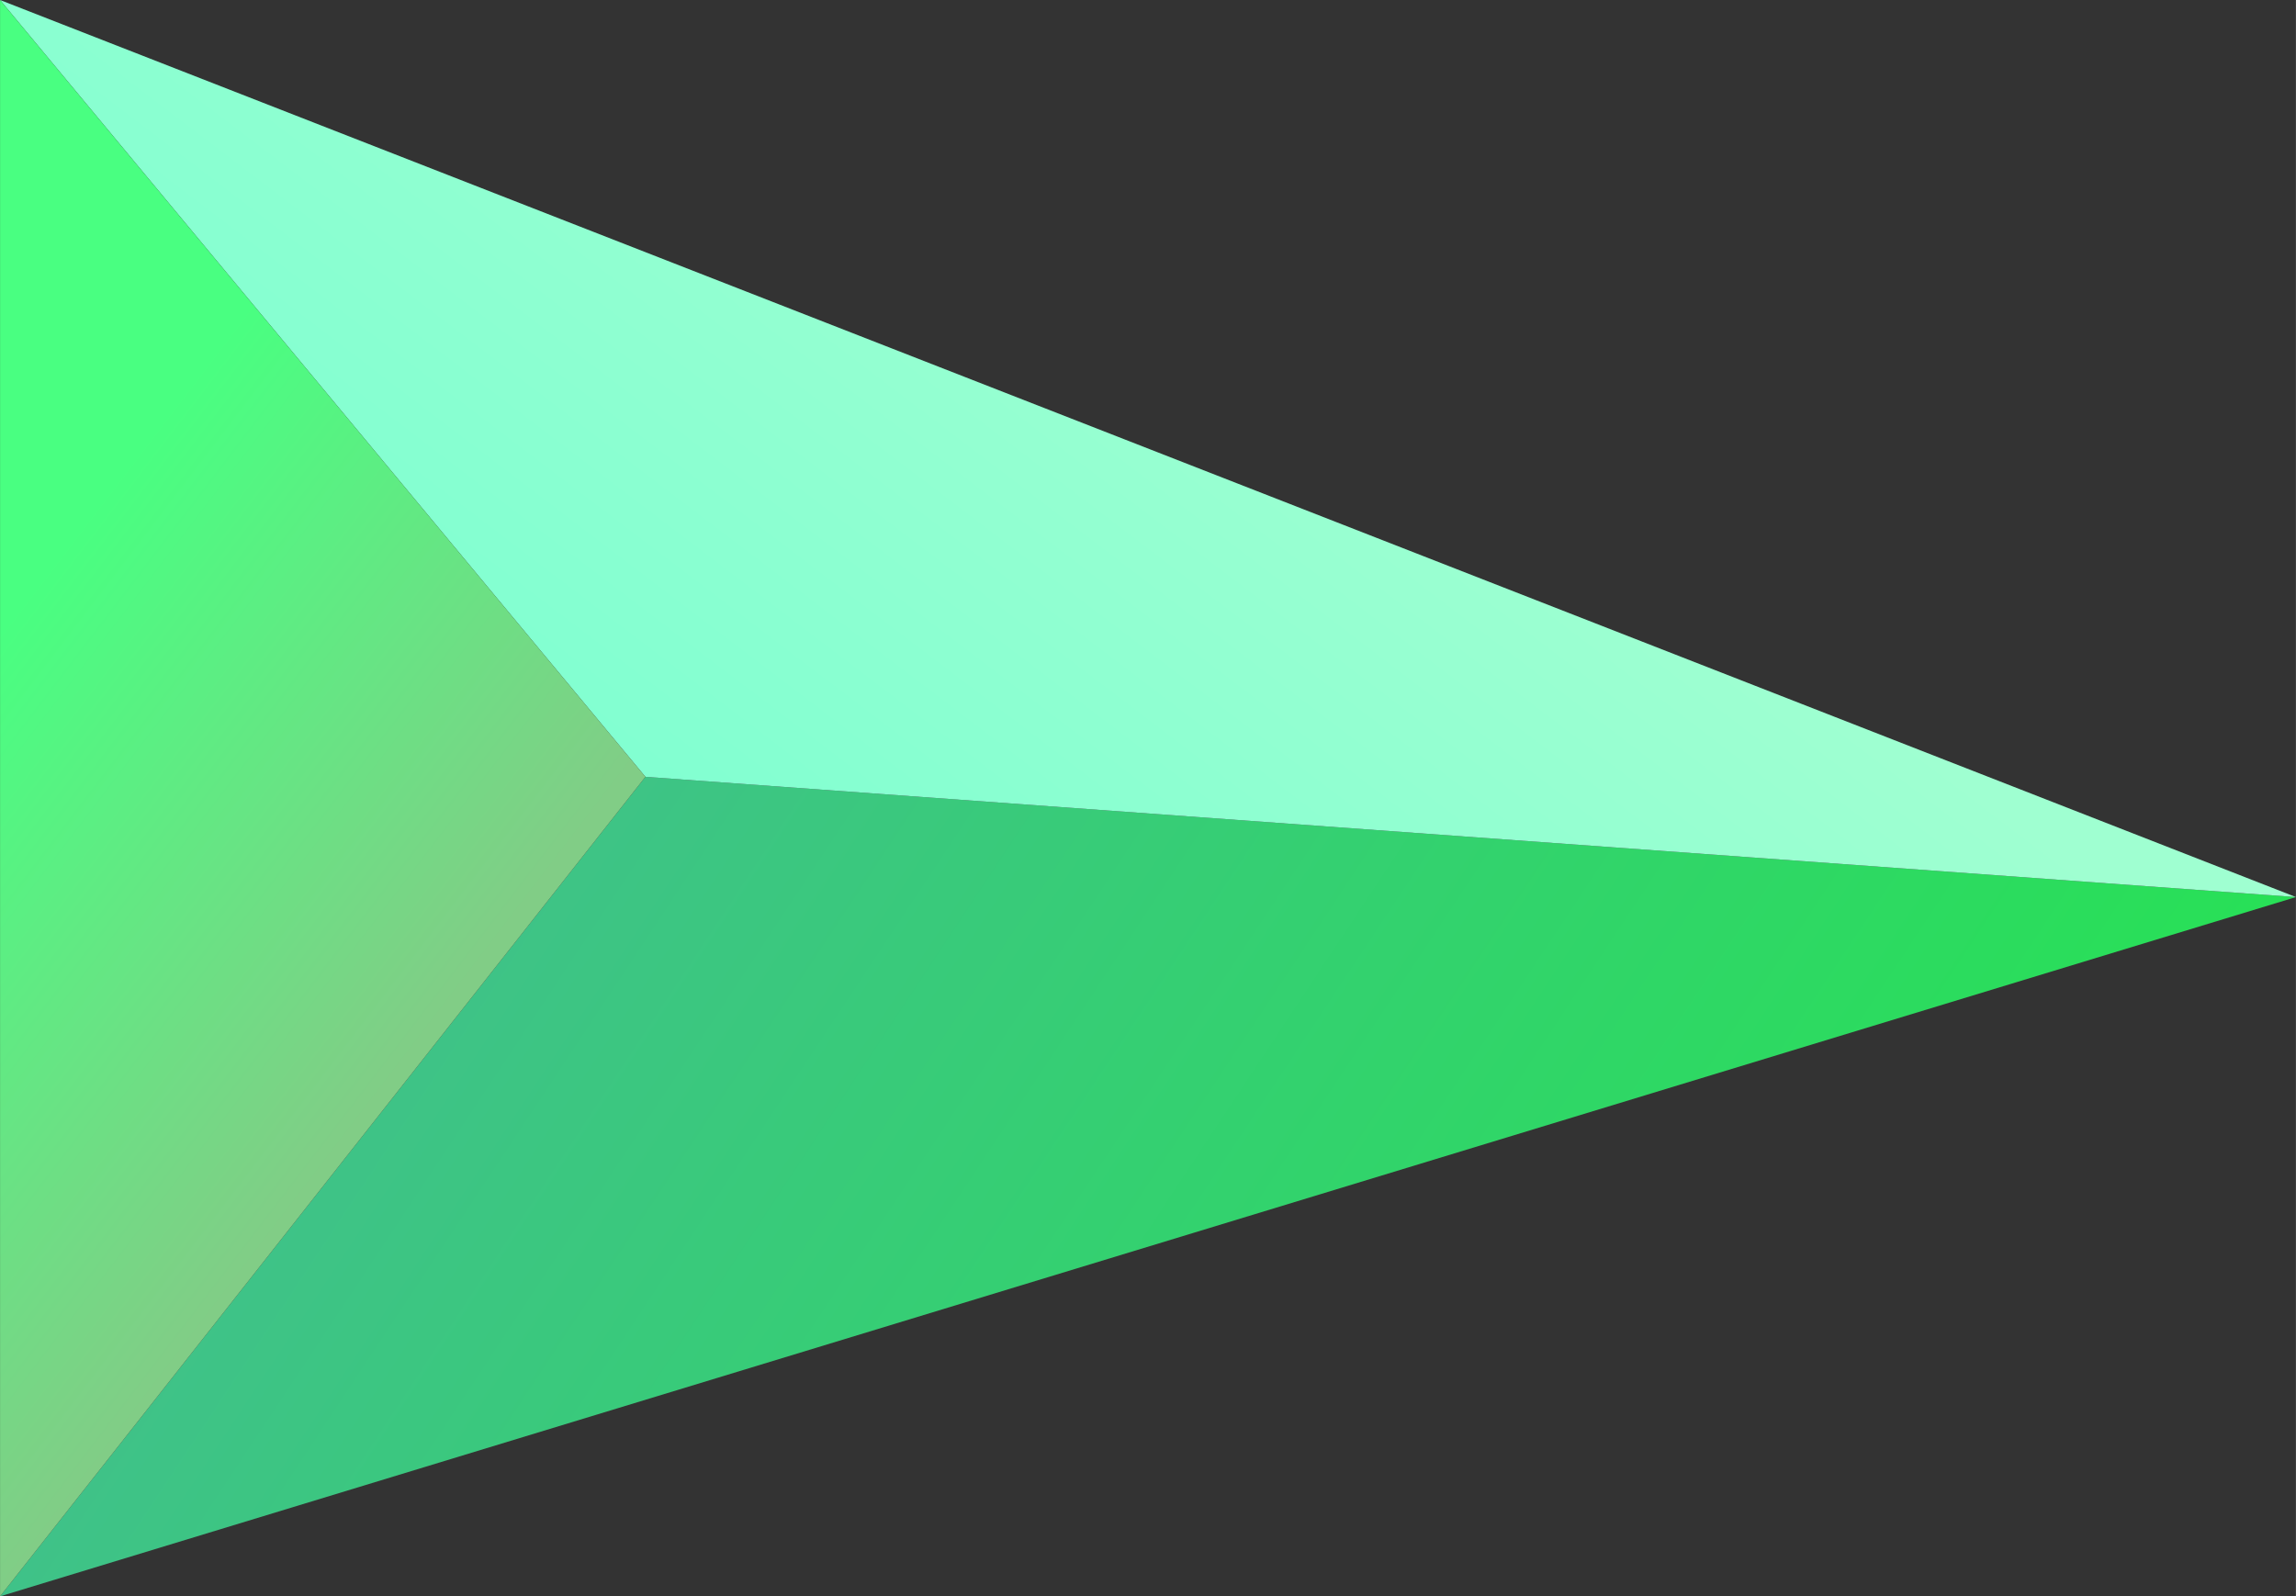 <?xml version="1.0" encoding="UTF-8"?> <!-- Creator: CorelDRAW 2018 (64-Bit) --> <svg xmlns="http://www.w3.org/2000/svg" xmlns:xlink="http://www.w3.org/1999/xlink" xml:space="preserve" width="13.317mm" height="9.26mm" style="shape-rendering:geometricPrecision; text-rendering:geometricPrecision; image-rendering:optimizeQuality; fill-rule:evenodd; clip-rule:evenodd" viewBox="0 0 99.47 69.17"><rect x="0" y="0" width="99.47" height="69.17" fill="#333333" stroke="none"/> <defs> <style type="text/css"> <![CDATA[ .fil0 {fill:url(#id0)} .fil1 {fill:url(#id1)} .fil2 {fill:url(#id2)} ]]> </style> <linearGradient id="id0" gradientUnits="userSpaceOnUse" x1="77.36" y1="72.29" x2="22.11" y2="35.74"> <stop offset="0" style="stop-opacity:1; stop-color:#28E057"></stop> <stop offset="0.012" style="stop-opacity:1; stop-color:#28E057"></stop> <stop offset="1" style="stop-opacity:1; stop-color:#3FC288"></stop> </linearGradient> <linearGradient id="id1" gradientUnits="userSpaceOnUse" x1="34.19" y1="39.87" x2="55.85" y2="11.39"> <stop offset="0" style="stop-opacity:1; stop-color:#81FFD1"></stop> <stop offset="0.012" style="stop-opacity:1; stop-color:#81FFD1"></stop> <stop offset="1" style="stop-opacity:1; stop-color:#9FFFD1"></stop> </linearGradient> <linearGradient id="id2" gradientUnits="userSpaceOnUse" x1="-3.77" y1="31.71" x2="16.63" y2="47.28"> <stop offset="0" style="stop-opacity:1; stop-color:#49FF81"></stop> <stop offset="0.012" style="stop-opacity:1; stop-color:#49FF81"></stop> <stop offset="1" style="stop-opacity:1; stop-color:#81CD86"></stop> </linearGradient> </defs> <g id="Слой_x0020_1">  <polygon class="fil0" points="99.47,38.87 -0,69.17 27.96,33.66 "></polygon> <polygon class="fil1" points="-0,0 99.47,38.87 27.96,33.66 "></polygon> <polygon class="fil2" points="-0,0 -0,69.17 27.96,33.66 "></polygon> </g> </svg> 